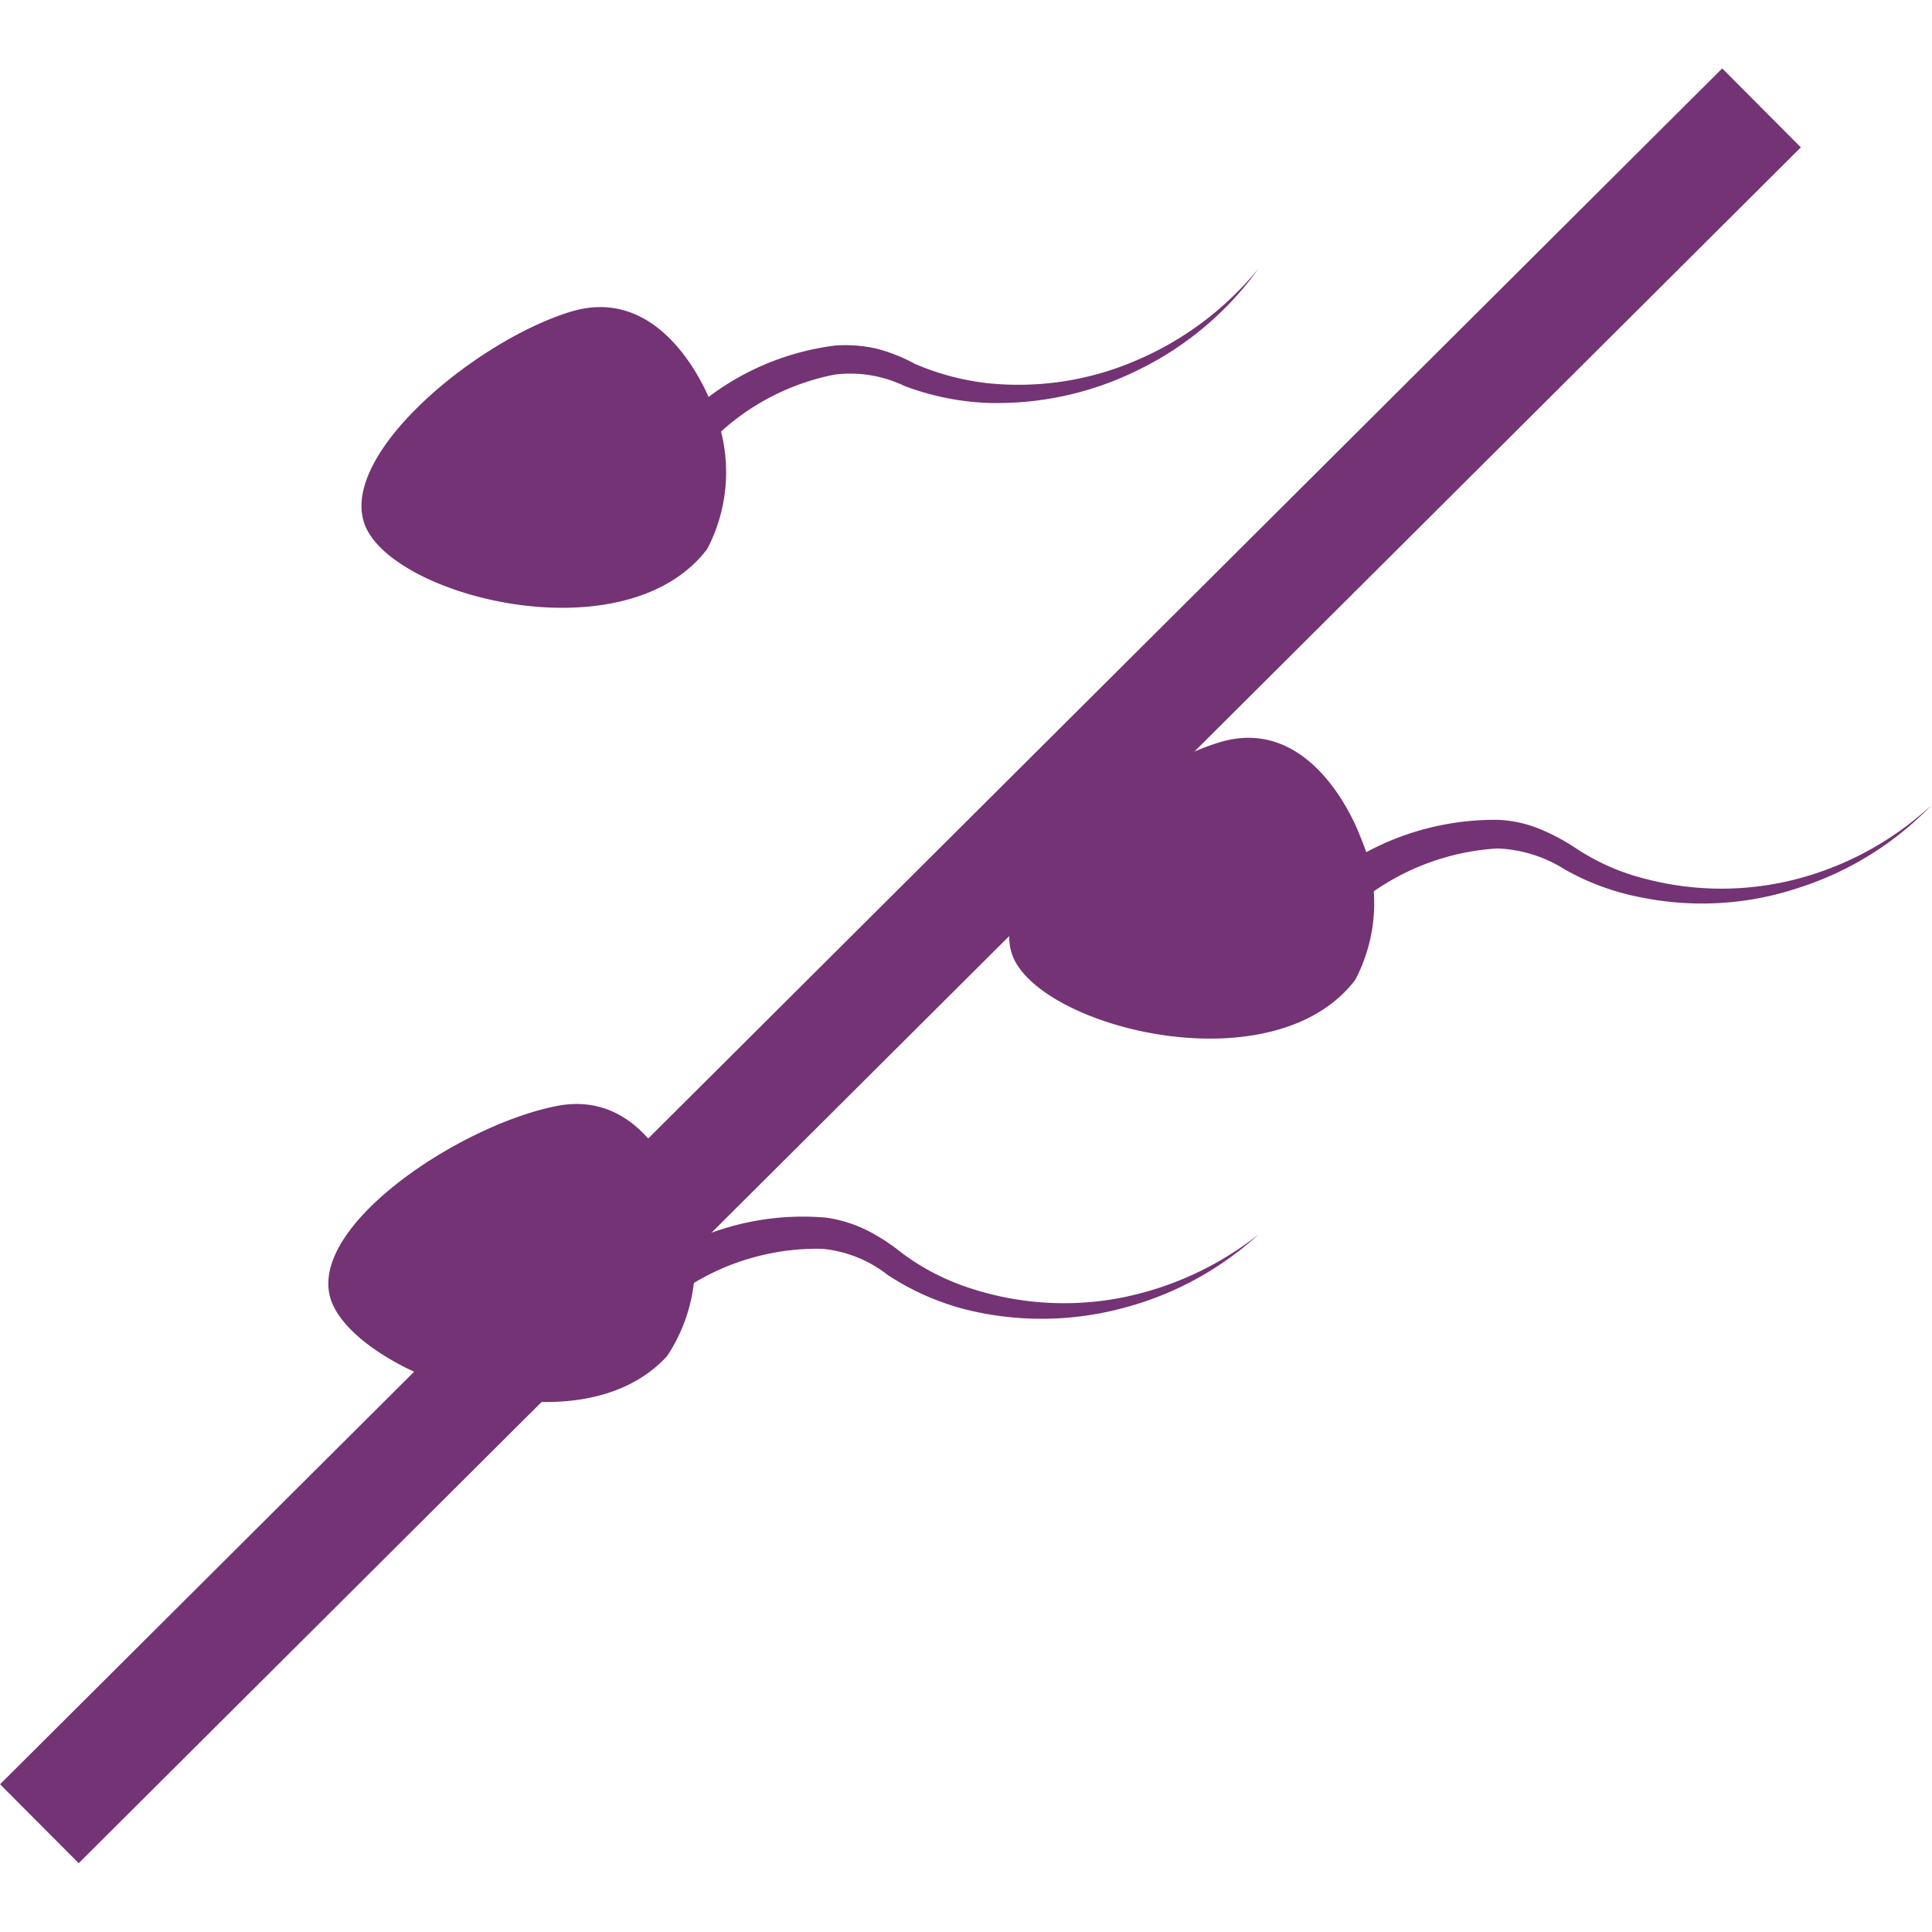 <svg id="noespermatozoides" data-name="noespermatozoides" 
    xmlns="http://www.w3.org/2000/svg" width="100" height="100" viewBox="0 0 52.02 48.33">
    <defs>
        <style>#noespermatozoides .cls-1{fill:#743374;}#noespermatozoides .cls-2{fill:none;stroke:#743374;stroke-miterlimit:10;stroke-width:3px;}</style>
    </defs>
    <title>no-produce-espermatozoides-1</title>
    <path fill="#743374" class="cls-1 pre-hover-fill" d="M18.48,9.35a7.12,7.12,0,0,1,4-1.89,3.71,3.71,0,0,1,1.15.09,4.54,4.54,0,0,1,1,.4,6.88,6.88,0,0,0,1.94.52,8,8,0,0,0,4-.6,8.57,8.57,0,0,0,3.32-2.49A8.62,8.62,0,0,1,30.68,8.1,8.53,8.53,0,0,1,26.5,9a7.17,7.17,0,0,1-2.14-.45,3.38,3.38,0,0,0-1.88-.31,6.39,6.39,0,0,0-3.39,1.85Z" transform="translate(0 0)"/>
    <path fill="#743374" class="cls-1 pre-hover-fill" d="M19.18,9.09S18,5.74,15.36,6.55s-6.5,4.06-5.45,5.92,7,3.27,9.13.47A4.45,4.45,0,0,0,19.18,9.09Z" transform="translate(0 0)"/>
    <path fill="#743374" class="cls-1 pre-hover-fill" d="M36.63,20.69s-1.19-3.36-3.82-2.54-6.51,4.06-5.46,5.92,7,3.27,9.14.47A4.45,4.45,0,0,0,36.63,20.69Z" transform="translate(0 0)"/>
    <path fill="#743374" class="cls-1 pre-hover-fill" d="M36.1,21.52a7.31,7.31,0,0,1,4.24-1.29,3.32,3.32,0,0,1,1.13.25,5.64,5.64,0,0,1,1,.54,6,6,0,0,0,1.84.8,8.06,8.06,0,0,0,4.08,0,8.49,8.49,0,0,0,3.63-2,8.58,8.58,0,0,1-3.56,2.23,8.22,8.22,0,0,1-4.26.27,6.72,6.72,0,0,1-2.06-.75A3.66,3.66,0,0,0,40.32,21a6.52,6.52,0,0,0-3.61,1.36Z" transform="translate(0 0)"/>
    <path fill="#743374" class="cls-1 pre-hover-fill" d="M18.51,30.85s-.85-3.46-3.55-2.91-6.88,3.38-6,5.34,6.61,4,9,1.39A4.49,4.49,0,0,0,18.51,30.85Z" transform="translate(0 0)"/>
    <path fill="#743374" class="cls-1 pre-hover-fill" d="M17.91,31.94a7.22,7.22,0,0,1,4.33-1,3.6,3.6,0,0,1,1.1.34,5.22,5.22,0,0,1,.94.61,6.3,6.3,0,0,0,1.78.93,8.11,8.11,0,0,0,4.06.29,8.65,8.65,0,0,0,3.77-1.72,8.67,8.67,0,0,1-3.71,2,8.46,8.46,0,0,1-4.27,0,7.06,7.06,0,0,1-2-.9,3.37,3.37,0,0,0-1.77-.71,6.44,6.44,0,0,0-3.71,1.08Z" transform="translate(0 0)"/>
    <line class="cls-2 pre-hover" x1="47.43" y1="1.06" x2="1.06" y2="47.26"/>
</svg>